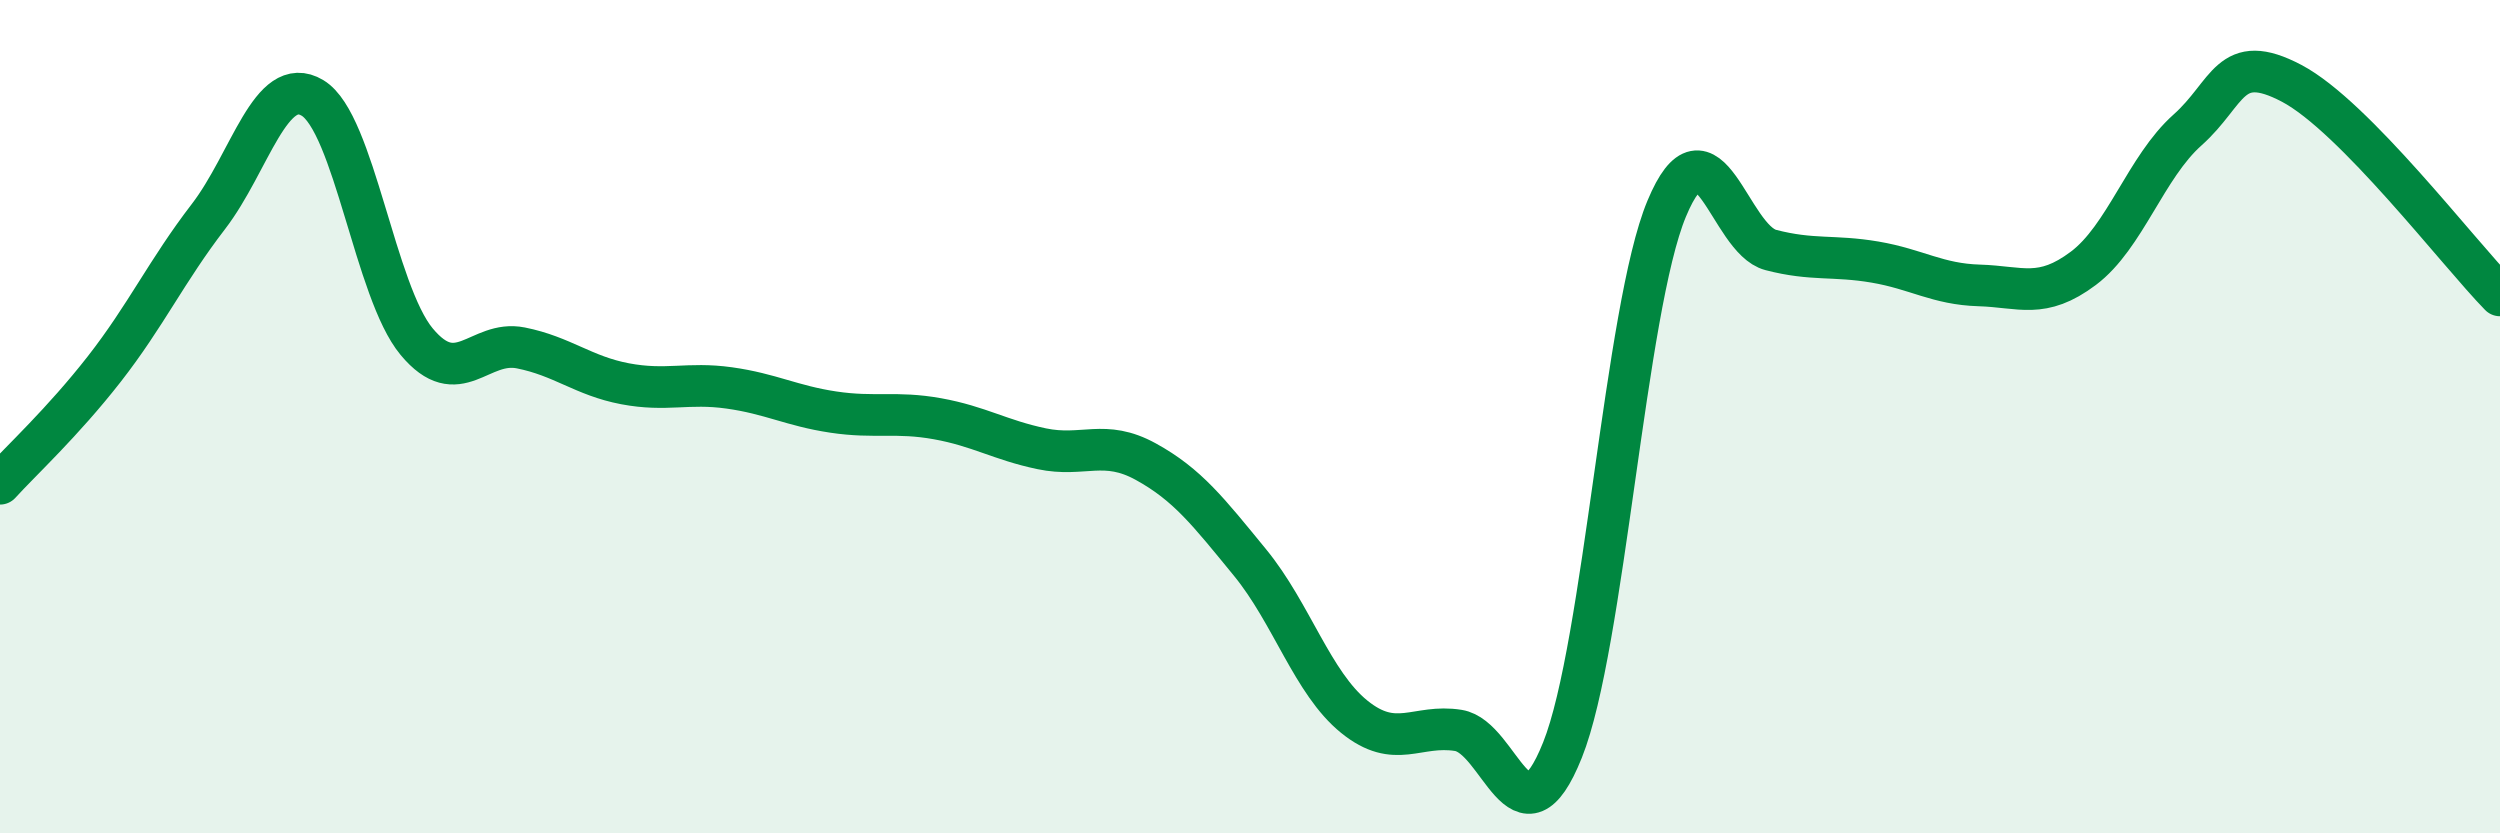 
    <svg width="60" height="20" viewBox="0 0 60 20" xmlns="http://www.w3.org/2000/svg">
      <path
        d="M 0,11.61 C 0.5,11.06 1.5,10.14 2.5,8.86 C 3.5,7.58 4,6.5 5,5.2 C 6,3.9 6.5,1.75 7.5,2.35 C 8.5,2.95 9,7 10,8.2 C 11,9.4 11.5,8.15 12.5,8.35 C 13.5,8.55 14,9.02 15,9.21 C 16,9.4 16.5,9.17 17.5,9.31 C 18.5,9.45 19,9.74 20,9.89 C 21,10.04 21.5,9.87 22.5,10.05 C 23.5,10.23 24,10.56 25,10.77 C 26,10.98 26.5,10.53 27.5,11.08 C 28.5,11.63 29,12.28 30,13.5 C 31,14.72 31.5,16.39 32.5,17.2 C 33.5,18.01 34,17.37 35,17.53 C 36,17.69 36.5,20.5 37.5,18 C 38.5,15.5 39,7.41 40,5.01 C 41,2.61 41.5,5.74 42.5,6 C 43.5,6.26 44,6.12 45,6.29 C 46,6.46 46.5,6.82 47.5,6.85 C 48.5,6.88 49,7.19 50,6.44 C 51,5.69 51.5,4.01 52.5,3.12 C 53.5,2.23 53.5,1.21 55,2 C 56.5,2.79 59,6.07 60,7.09L60 20L0 20Z"
        fill="#008740"
        opacity="0.1"
        stroke-linecap="round"
        stroke-linejoin="round"
      />
      <path
        d="M 0,11.61 C 0.5,11.06 1.5,10.14 2.5,8.86 C 3.5,7.58 4,6.5 5,5.2 C 6,3.9 6.5,1.75 7.5,2.35 C 8.5,2.95 9,7 10,8.2 C 11,9.4 11.5,8.15 12.5,8.35 C 13.5,8.55 14,9.02 15,9.21 C 16,9.4 16.5,9.17 17.5,9.31 C 18.5,9.45 19,9.74 20,9.89 C 21,10.04 21.5,9.87 22.5,10.05 C 23.5,10.23 24,10.56 25,10.77 C 26,10.98 26.5,10.53 27.5,11.08 C 28.5,11.63 29,12.28 30,13.5 C 31,14.72 31.5,16.39 32.5,17.2 C 33.5,18.01 34,17.37 35,17.53 C 36,17.69 36.5,20.5 37.5,18 C 38.5,15.5 39,7.41 40,5.01 C 41,2.61 41.5,5.74 42.5,6 C 43.5,6.26 44,6.12 45,6.29 C 46,6.46 46.5,6.82 47.5,6.85 C 48.5,6.88 49,7.19 50,6.44 C 51,5.69 51.5,4.01 52.5,3.12 C 53.5,2.23 53.5,1.21 55,2 C 56.5,2.79 59,6.07 60,7.09"
        stroke="#008740"
        stroke-width="1"
        fill="none"
        stroke-linecap="round"
        stroke-linejoin="round"
      />
    </svg>
  
